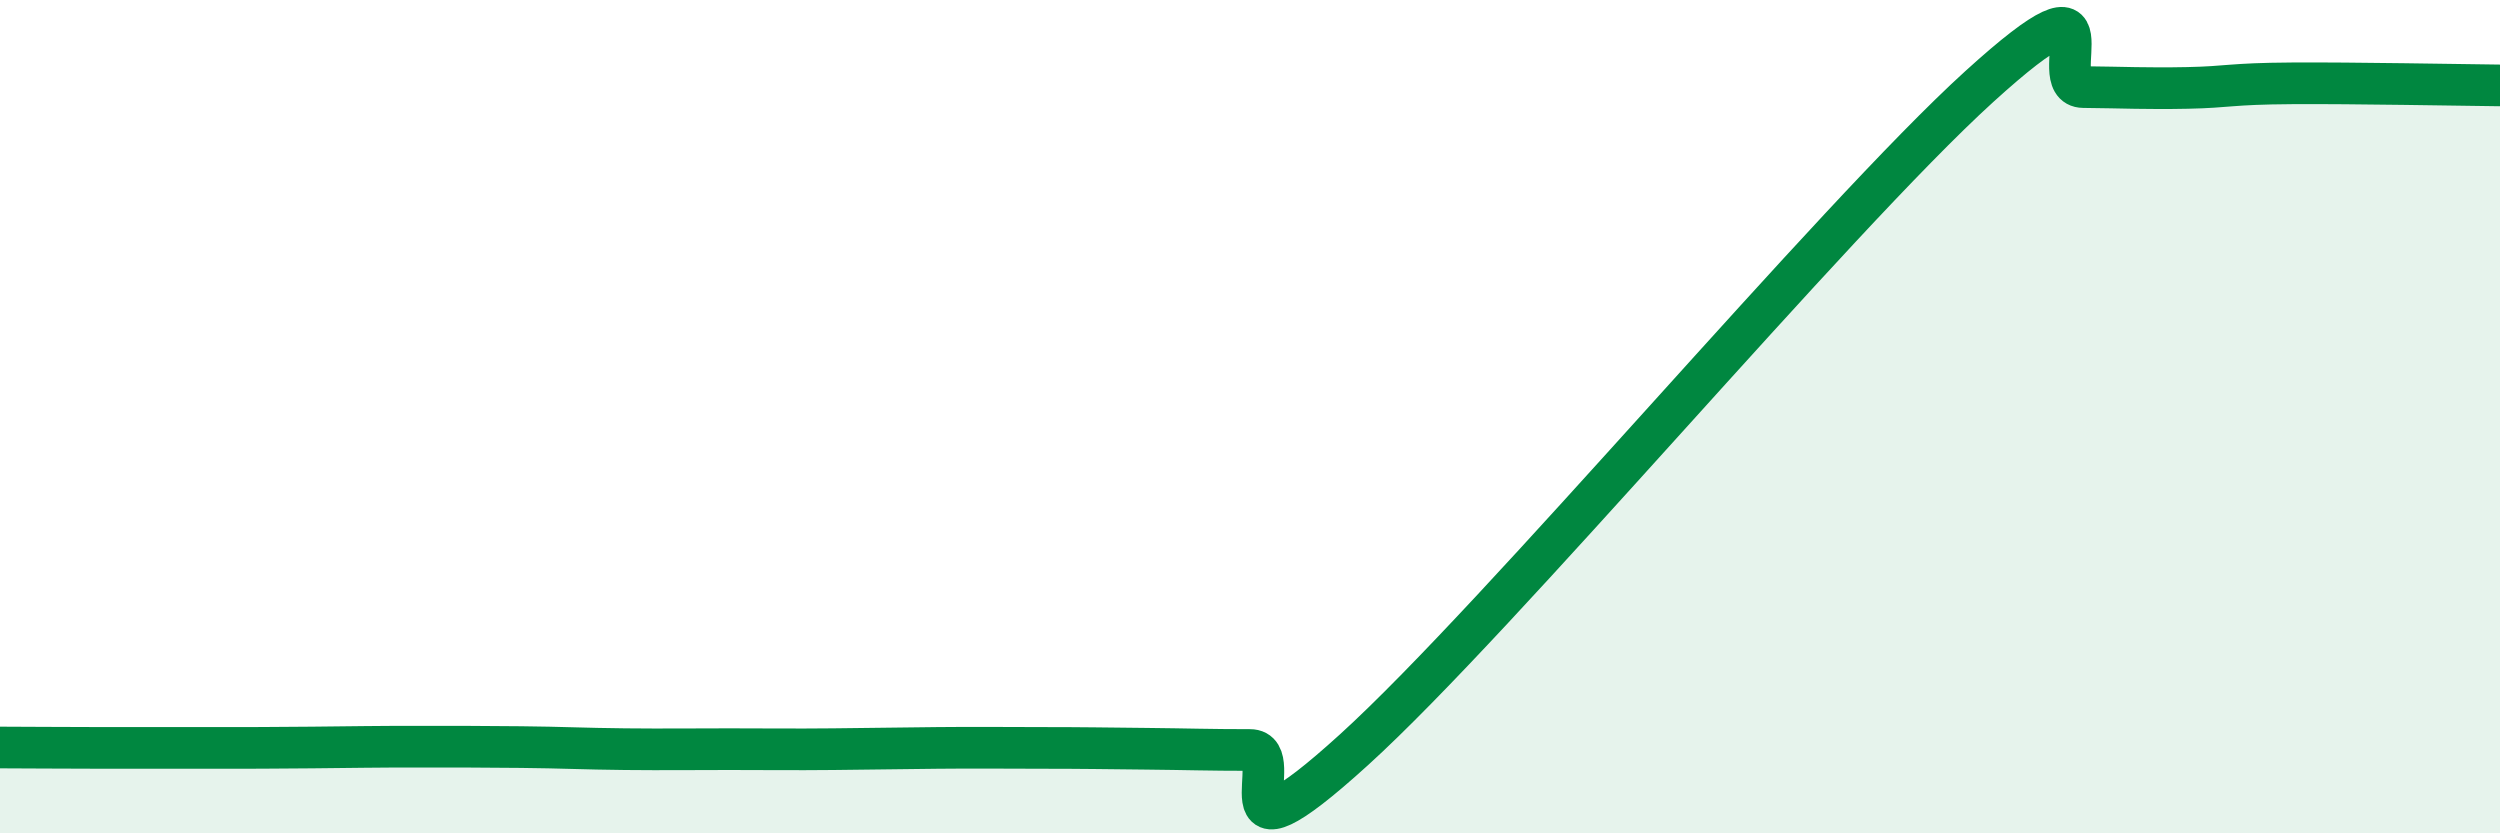 
    <svg width="60" height="20" viewBox="0 0 60 20" xmlns="http://www.w3.org/2000/svg">
      <path
        d="M 0,17.94 C 0.5,17.94 1.5,17.95 2.5,17.95 C 3.5,17.95 4,17.95 5,17.95 C 6,17.95 6.5,17.95 7.5,17.94 C 8.5,17.93 9,17.92 10,17.92 C 11,17.92 11.5,17.92 12.5,17.93 C 13.5,17.94 14,17.97 15,17.98 C 16,17.99 16.5,17.98 17.5,17.98 C 18.5,17.98 19,17.99 20,17.98 C 21,17.97 21.5,17.96 22.5,17.95 C 23.5,17.94 24,17.95 25,17.95 C 26,17.95 26.5,17.96 27.5,17.97 C 28.5,17.98 29,18 30,18 C 31,18 29,21.17 32.5,17.99 C 36,14.81 44,5.26 47.5,2.08 C 51,-1.1 49,2.08 50,2.09 C 51,2.1 51.5,2.13 52.5,2.11 C 53.5,2.09 53.5,2.01 55,2 C 56.5,1.99 59,2.04 60,2.05L60 20L0 20Z"
        fill="#008740"
        opacity="0.1"
        stroke-linecap="round"
        stroke-linejoin="round"
      />
      <path
        d="M 0,17.94 C 0.5,17.94 1.5,17.95 2.5,17.95 C 3.5,17.95 4,17.95 5,17.95 C 6,17.95 6.5,17.95 7.5,17.94 C 8.5,17.93 9,17.92 10,17.92 C 11,17.92 11.5,17.92 12.5,17.93 C 13.5,17.94 14,17.97 15,17.98 C 16,17.99 16.5,17.98 17.5,17.98 C 18.5,17.98 19,17.99 20,17.98 C 21,17.97 21.5,17.96 22.5,17.95 C 23.5,17.94 24,17.95 25,17.95 C 26,17.95 26.5,17.96 27.5,17.97 C 28.5,17.98 29,18 30,18 C 31,18 29,21.17 32.5,17.99 C 36,14.81 44,5.26 47.5,2.08 C 51,-1.1 49,2.08 50,2.09 C 51,2.1 51.5,2.13 52.5,2.11 C 53.5,2.09 53.5,2.01 55,2 C 56.5,1.99 59,2.04 60,2.05"
        stroke="#008740"
        stroke-width="1"
        fill="none"
        stroke-linecap="round"
        stroke-linejoin="round"
      />
    </svg>
  